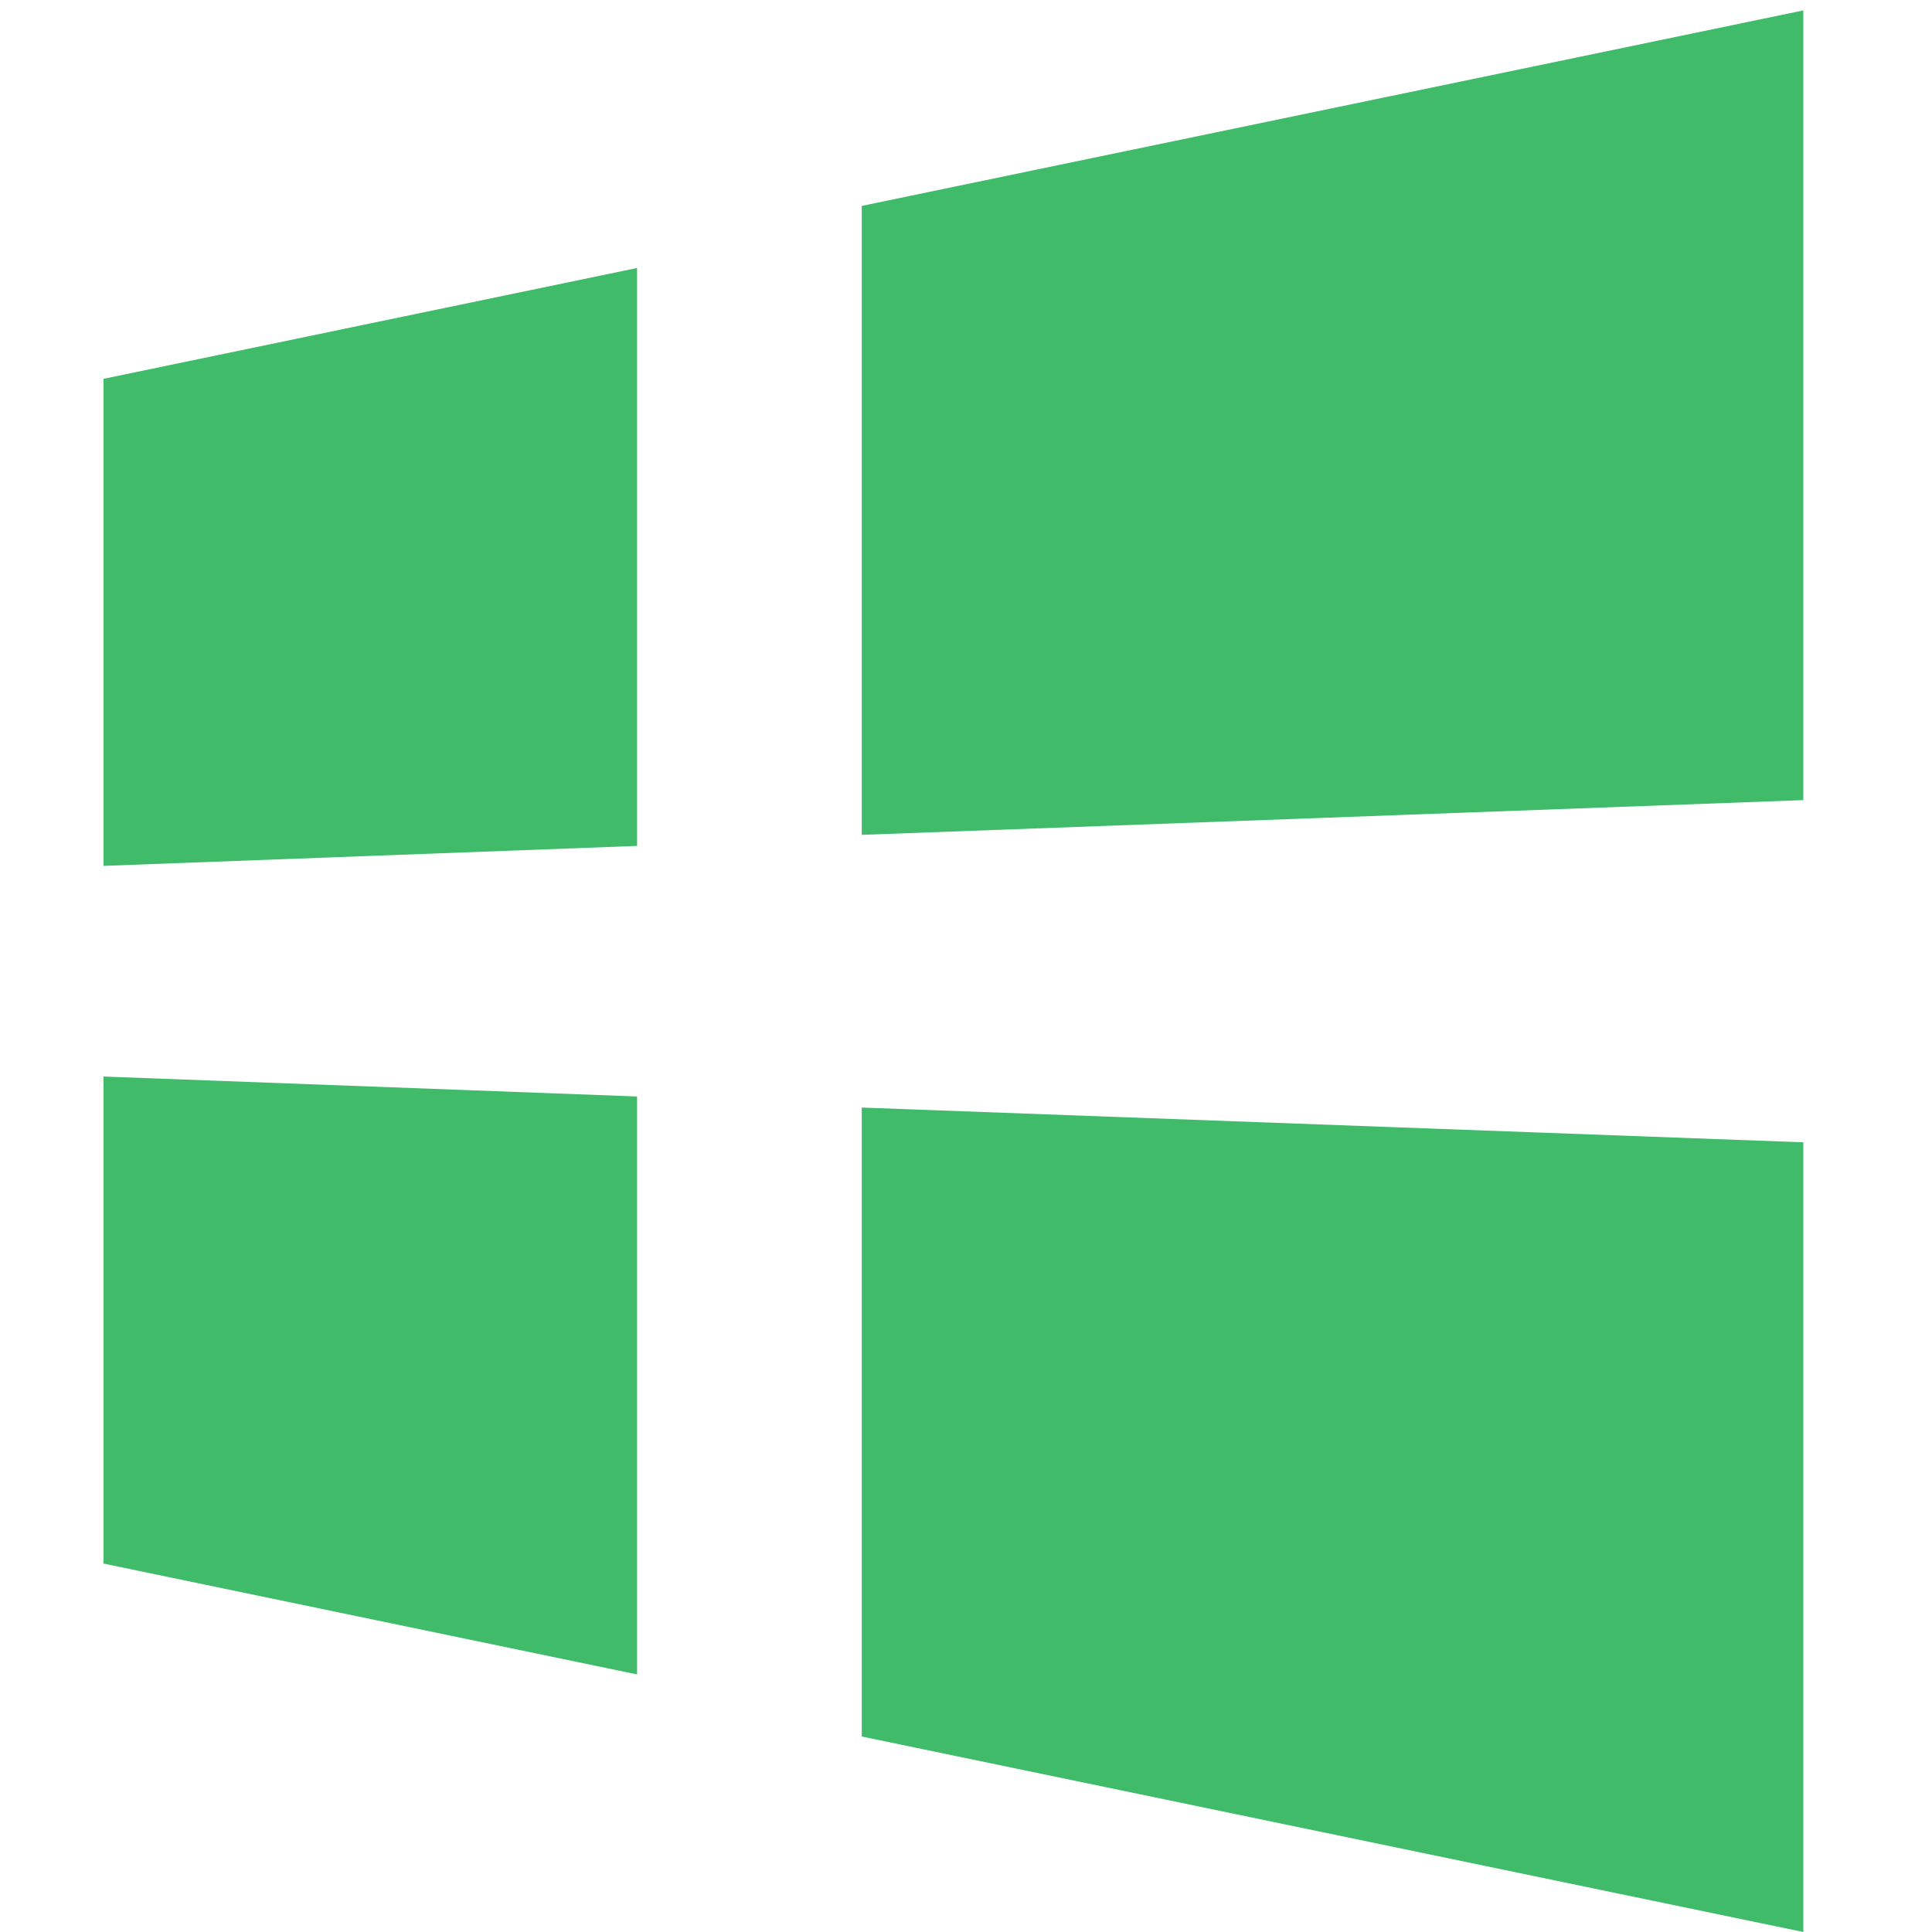 <?xml version="1.0" standalone="no"?><!DOCTYPE svg PUBLIC "-//W3C//DTD SVG 1.1//EN" "http://www.w3.org/Graphics/SVG/1.1/DTD/svg11.dtd"><svg t="1577001262673" class="icon" viewBox="0 0 1024 1024" version="1.1" xmlns="http://www.w3.org/2000/svg" p-id="2577" width="64" height="64" xmlns:xlink="http://www.w3.org/1999/xlink"><defs><style type="text/css"></style></defs><path d="M54.845 200.793v258.139l282.822-10.582V142.037L54.845 200.793zM456.747 109.135v333.354l499.05-18.409V5.52L456.747 109.135z m-401.902 461.453v258.134l282.822 58.756v-306.318l-282.822-10.572z m401.902 16.438v333.359l499.05 103.615v-418.554l-499.05-18.419z" fill="#3fbb6a" p-id="2578"></path></svg>